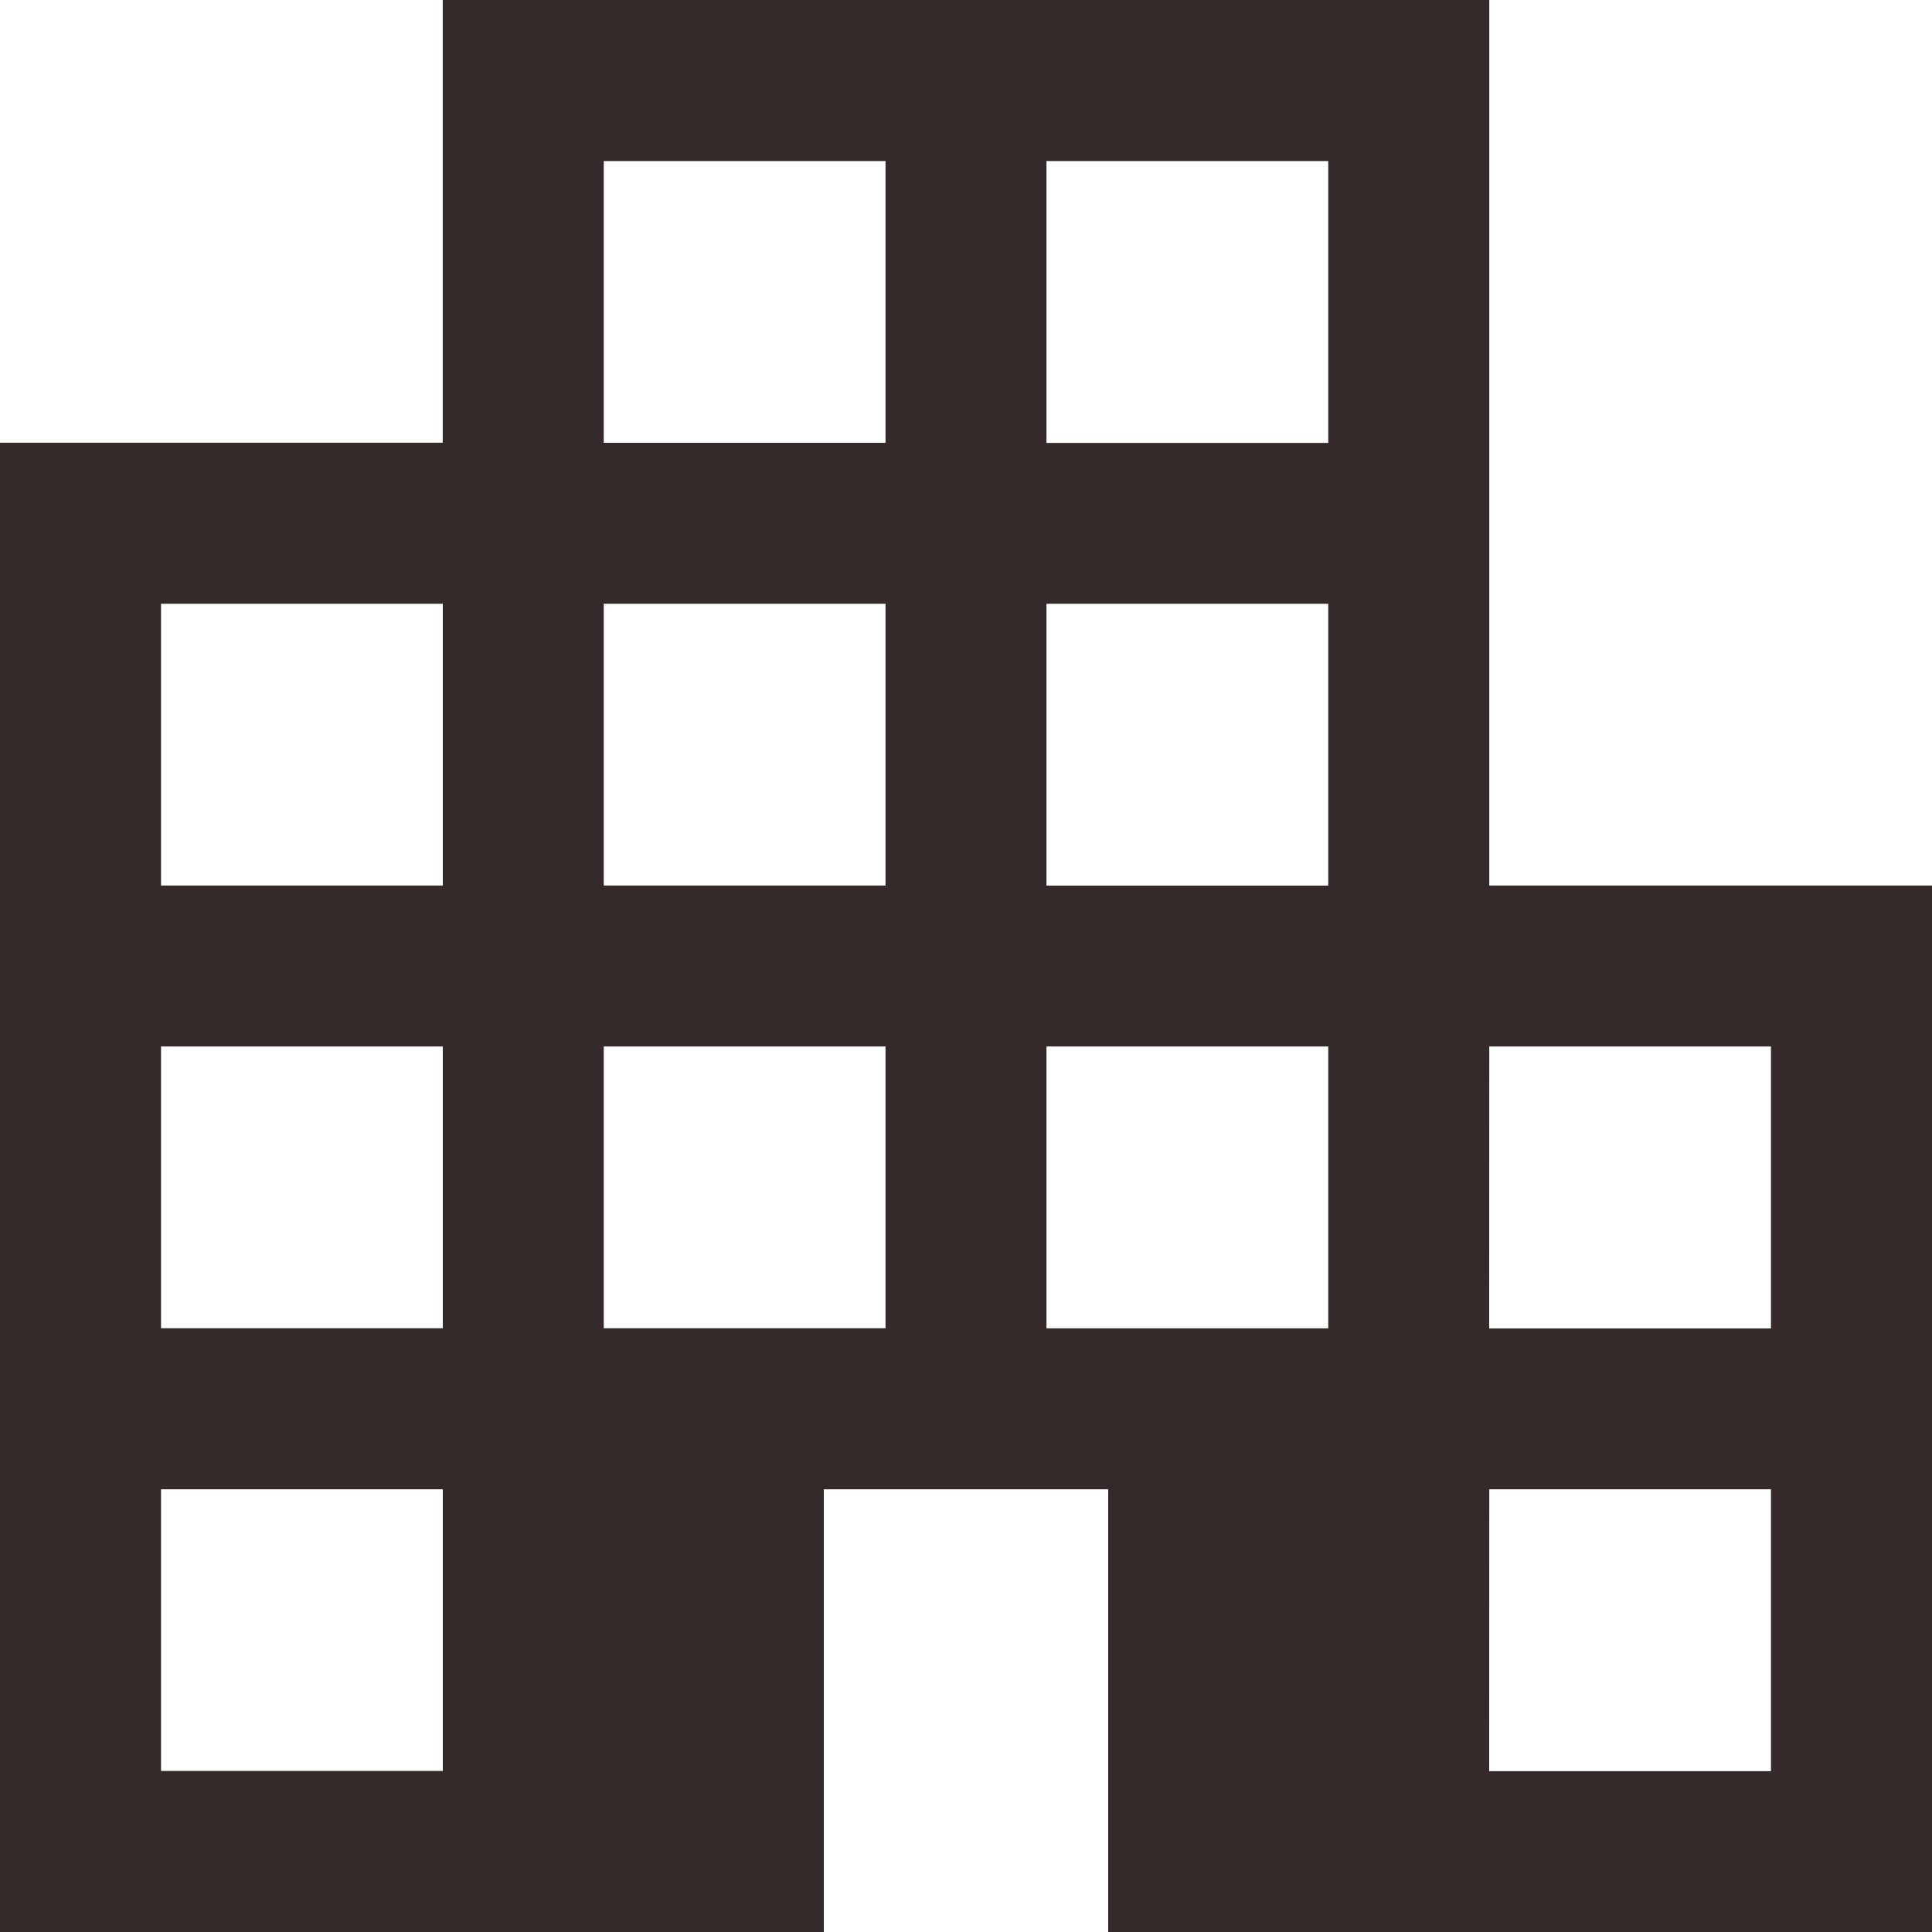 <svg xmlns="http://www.w3.org/2000/svg" viewBox="0 0 20 20">
  <path d="M6,26V10.583h4.583V6H21.417v9.167H26V26H17.472V21.417H14.528V26Zm1.667-1.667h2.917V21.417H7.667Zm0-4.583h2.917V16.833H7.667Zm0-4.583h2.917V12.25H7.667ZM12.25,19.75h2.917V16.833H12.25Zm0-4.583h2.917V12.25H12.25Zm0-4.583h2.917V7.667H12.25Zm4.583,9.167H19.75V16.833H16.833Zm0-4.583H19.75V12.25H16.833Zm0-4.583H19.75V7.667H16.833Zm4.583,13.75h2.917V21.417H21.417Zm0-4.583h2.917V16.833H21.417Z" transform="translate(-6 -6)" fill="#342a2a"/>
</svg>
